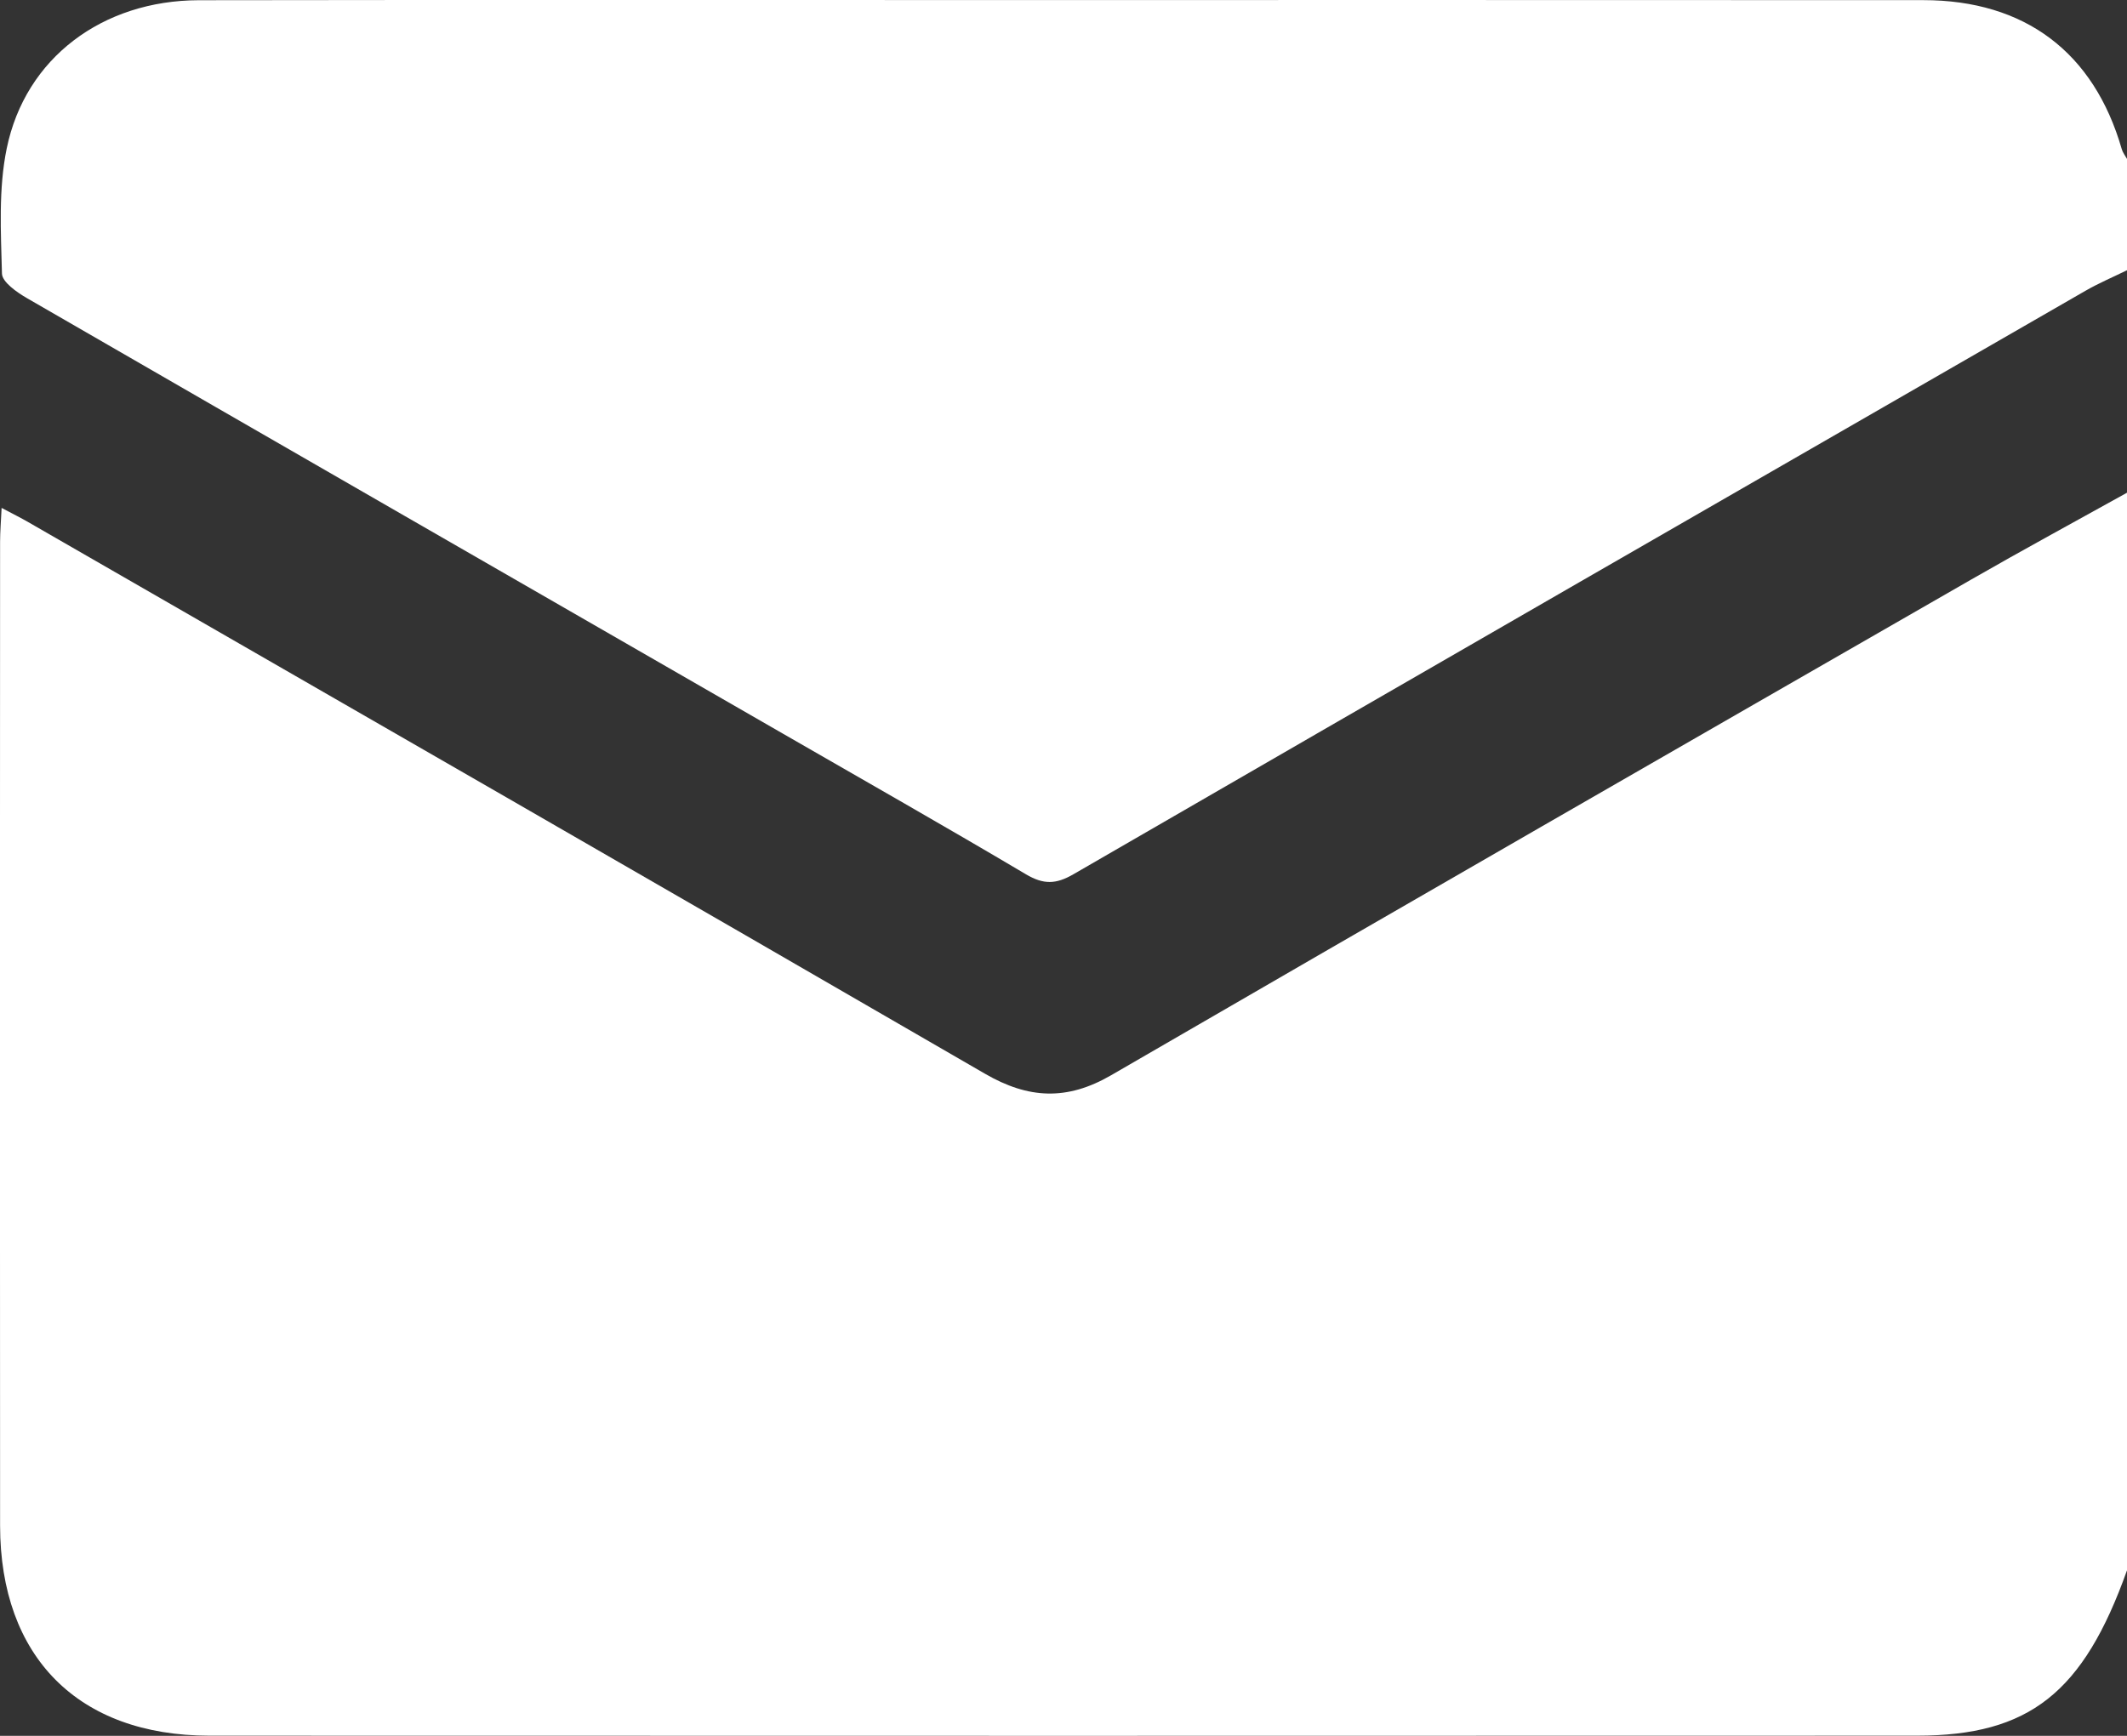 <svg width="49" height="40" viewBox="0 0 49 40" fill="none" xmlns="http://www.w3.org/2000/svg">
<rect x="0" y="0" width="49" height="40" fill="#333333" stroke="none"/>
<g clip-path="url(#clip0_22_1796)">
<path d="M49 11.354V36.186C47.995 39.005 46.753 39.996 44.159 39.996C31.048 40 17.937 40.001 4.824 39.996C1.804 39.995 0.004 38.182 0.002 35.155C-0.004 27.6 -0.001 20.044 0.002 12.488C0.002 12.256 0.022 12.023 0.037 11.704C0.308 11.848 0.484 11.935 0.655 12.034C8.003 16.266 15.356 20.491 22.692 24.743C23.69 25.322 24.578 25.368 25.596 24.778C32.192 20.951 38.803 17.153 45.414 13.353C46.6 12.671 47.803 12.02 49 11.354Z" fill="white"/>
<path d="M49 3.662V6.227C48.681 6.384 48.352 6.523 48.046 6.699C40.271 11.176 32.495 15.652 24.73 20.145C24.326 20.38 24.04 20.386 23.637 20.148C21.78 19.047 19.903 17.982 18.033 16.904C12.225 13.56 6.417 10.219 0.615 6.867C0.385 6.733 0.05 6.499 0.045 6.304C0.02 5.342 -0.037 4.351 0.155 3.42C0.584 1.334 2.363 0.01 4.58 0.005C10.548 -0.004 16.516 0.001 22.484 0.001C29.758 0.001 37.033 -0.001 44.308 0.003C46.65 0.004 48.237 1.207 48.878 3.433C48.901 3.515 48.958 3.586 49 3.662Z" fill="white"/>
</g>
<defs>
<clipPath id="clip0_22_1796">
<rect width="49" height="40" fill="white"/>
</clipPath>
</defs>
</svg>
